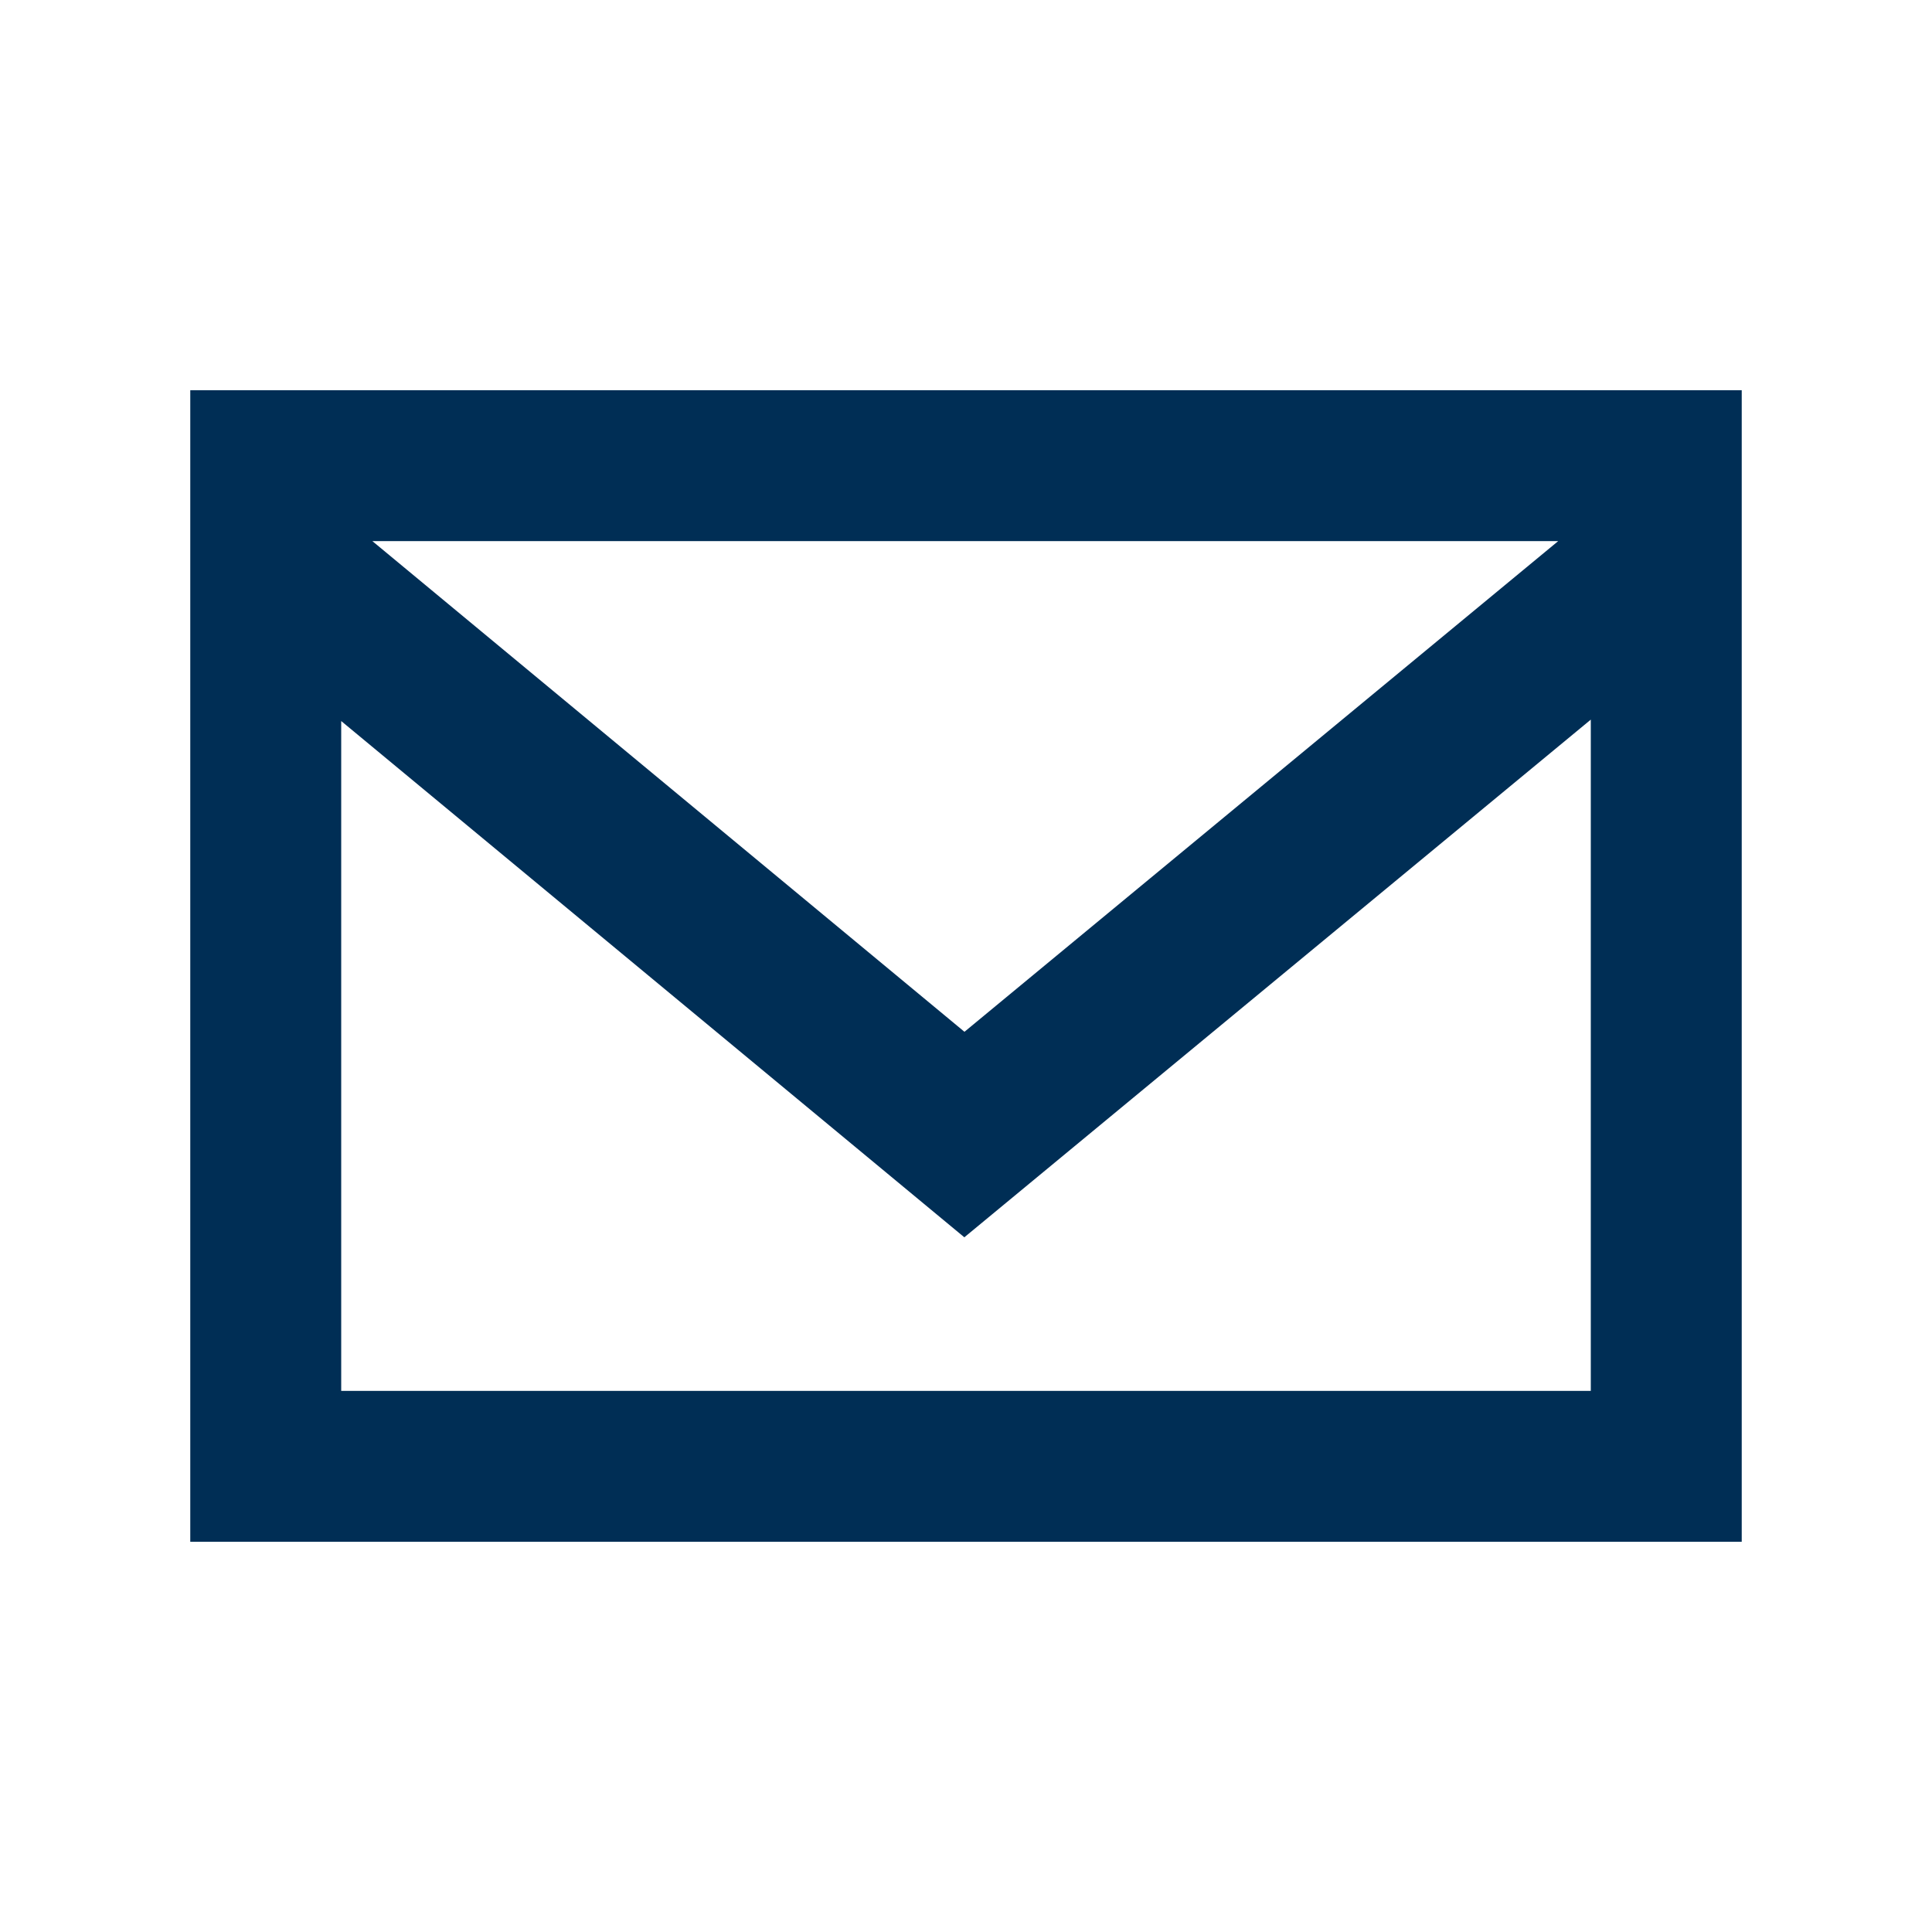 <?xml version="1.0" encoding="utf-8"?>
<!-- Generator: Adobe Illustrator 16.0.3, SVG Export Plug-In . SVG Version: 6.00 Build 0)  -->
<!DOCTYPE svg PUBLIC "-//W3C//DTD SVG 1.1//EN" "http://www.w3.org/Graphics/SVG/1.1/DTD/svg11.dtd">
<svg version="1.1" id="Ebene_1" xmlns="http://www.w3.org/2000/svg" xmlns:xlink="http://www.w3.org/1999/xlink" x="0px" y="0px"
	 width="512px" height="512px" viewBox="0 0 512 512" enable-background="new 0 0 512 512" xml:space="preserve">
<path id="email-4-icon" fill="#002E55" d="M50.423,103.407v305.186h411.153V103.407H50.423z M412.928,143.407L255.593,273.436
	L98.691,143.407H412.928z M421.576,368.593H90.423V191.085L255.56,327.898l166.016-137.19V368.593z"/>
</svg>

